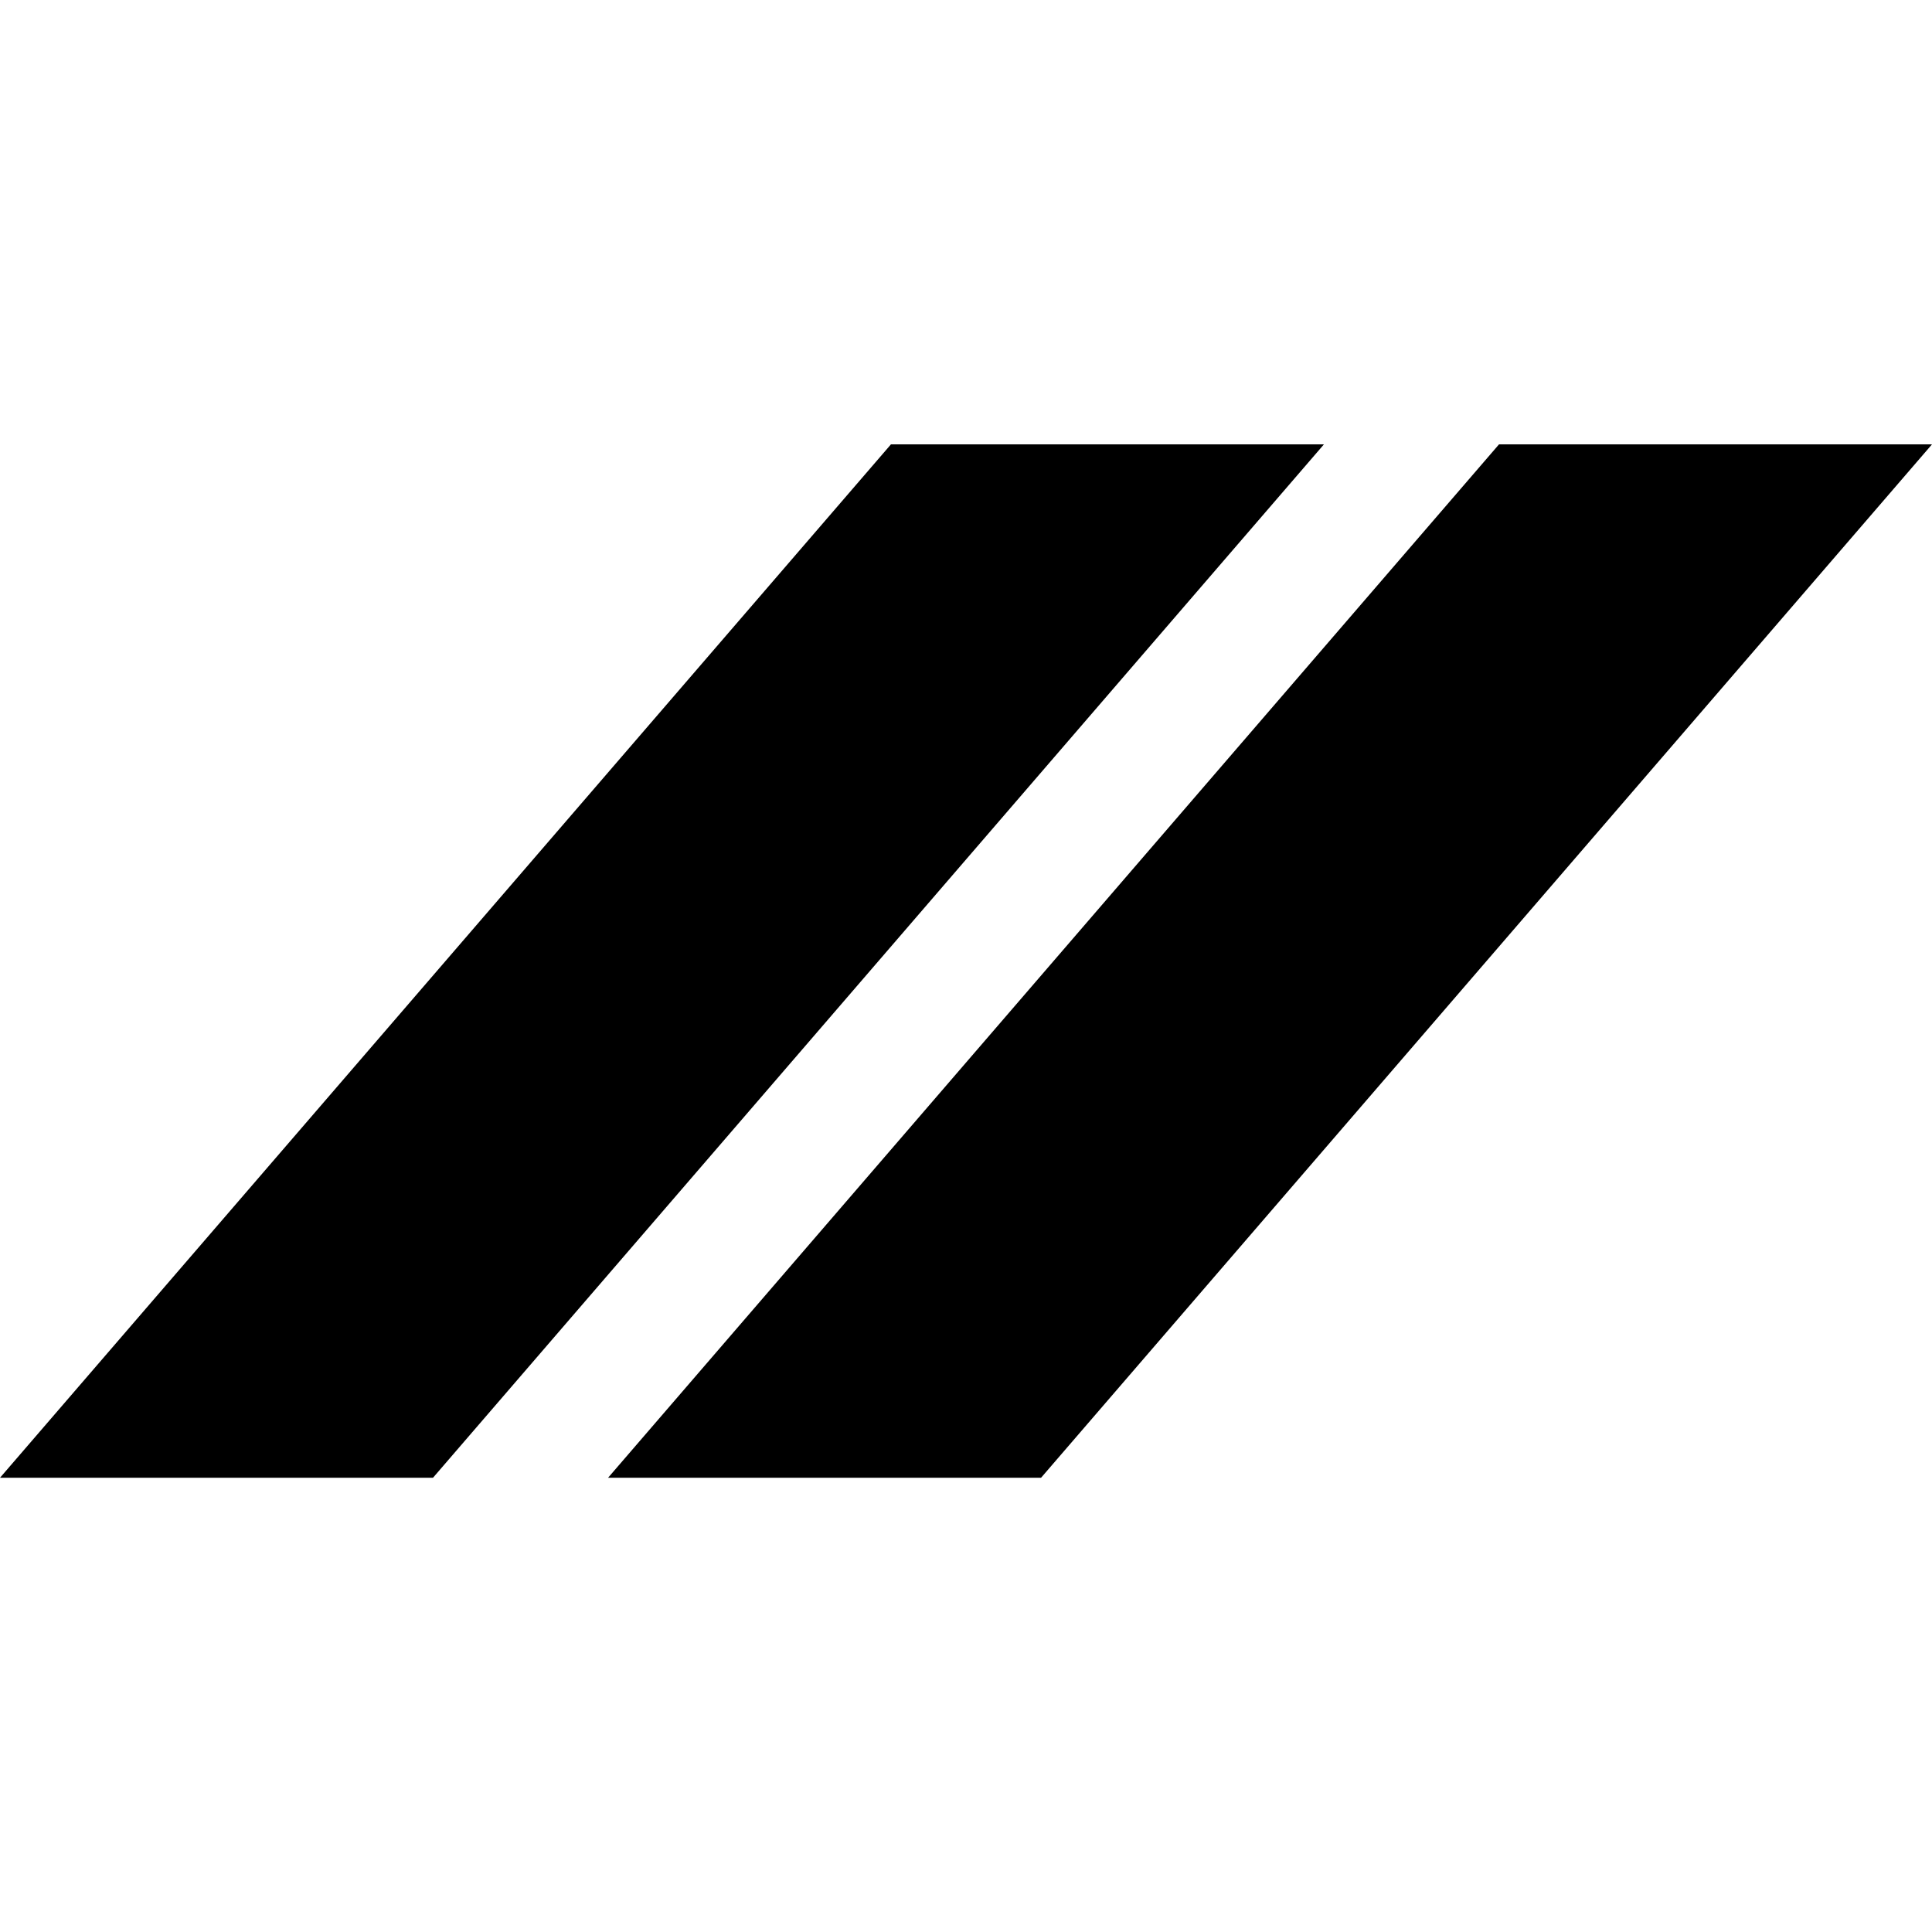 <svg width="26" height="26" viewBox="0 0 26 26" fill="none" xmlns="http://www.w3.org/2000/svg">
<path d="M0 19.887L11.99 5.98H17.817L5.827 19.887H0ZM8.183 19.887L20.173 5.98H26L14.01 19.887H8.183Z" fill="black"/>
</svg>

